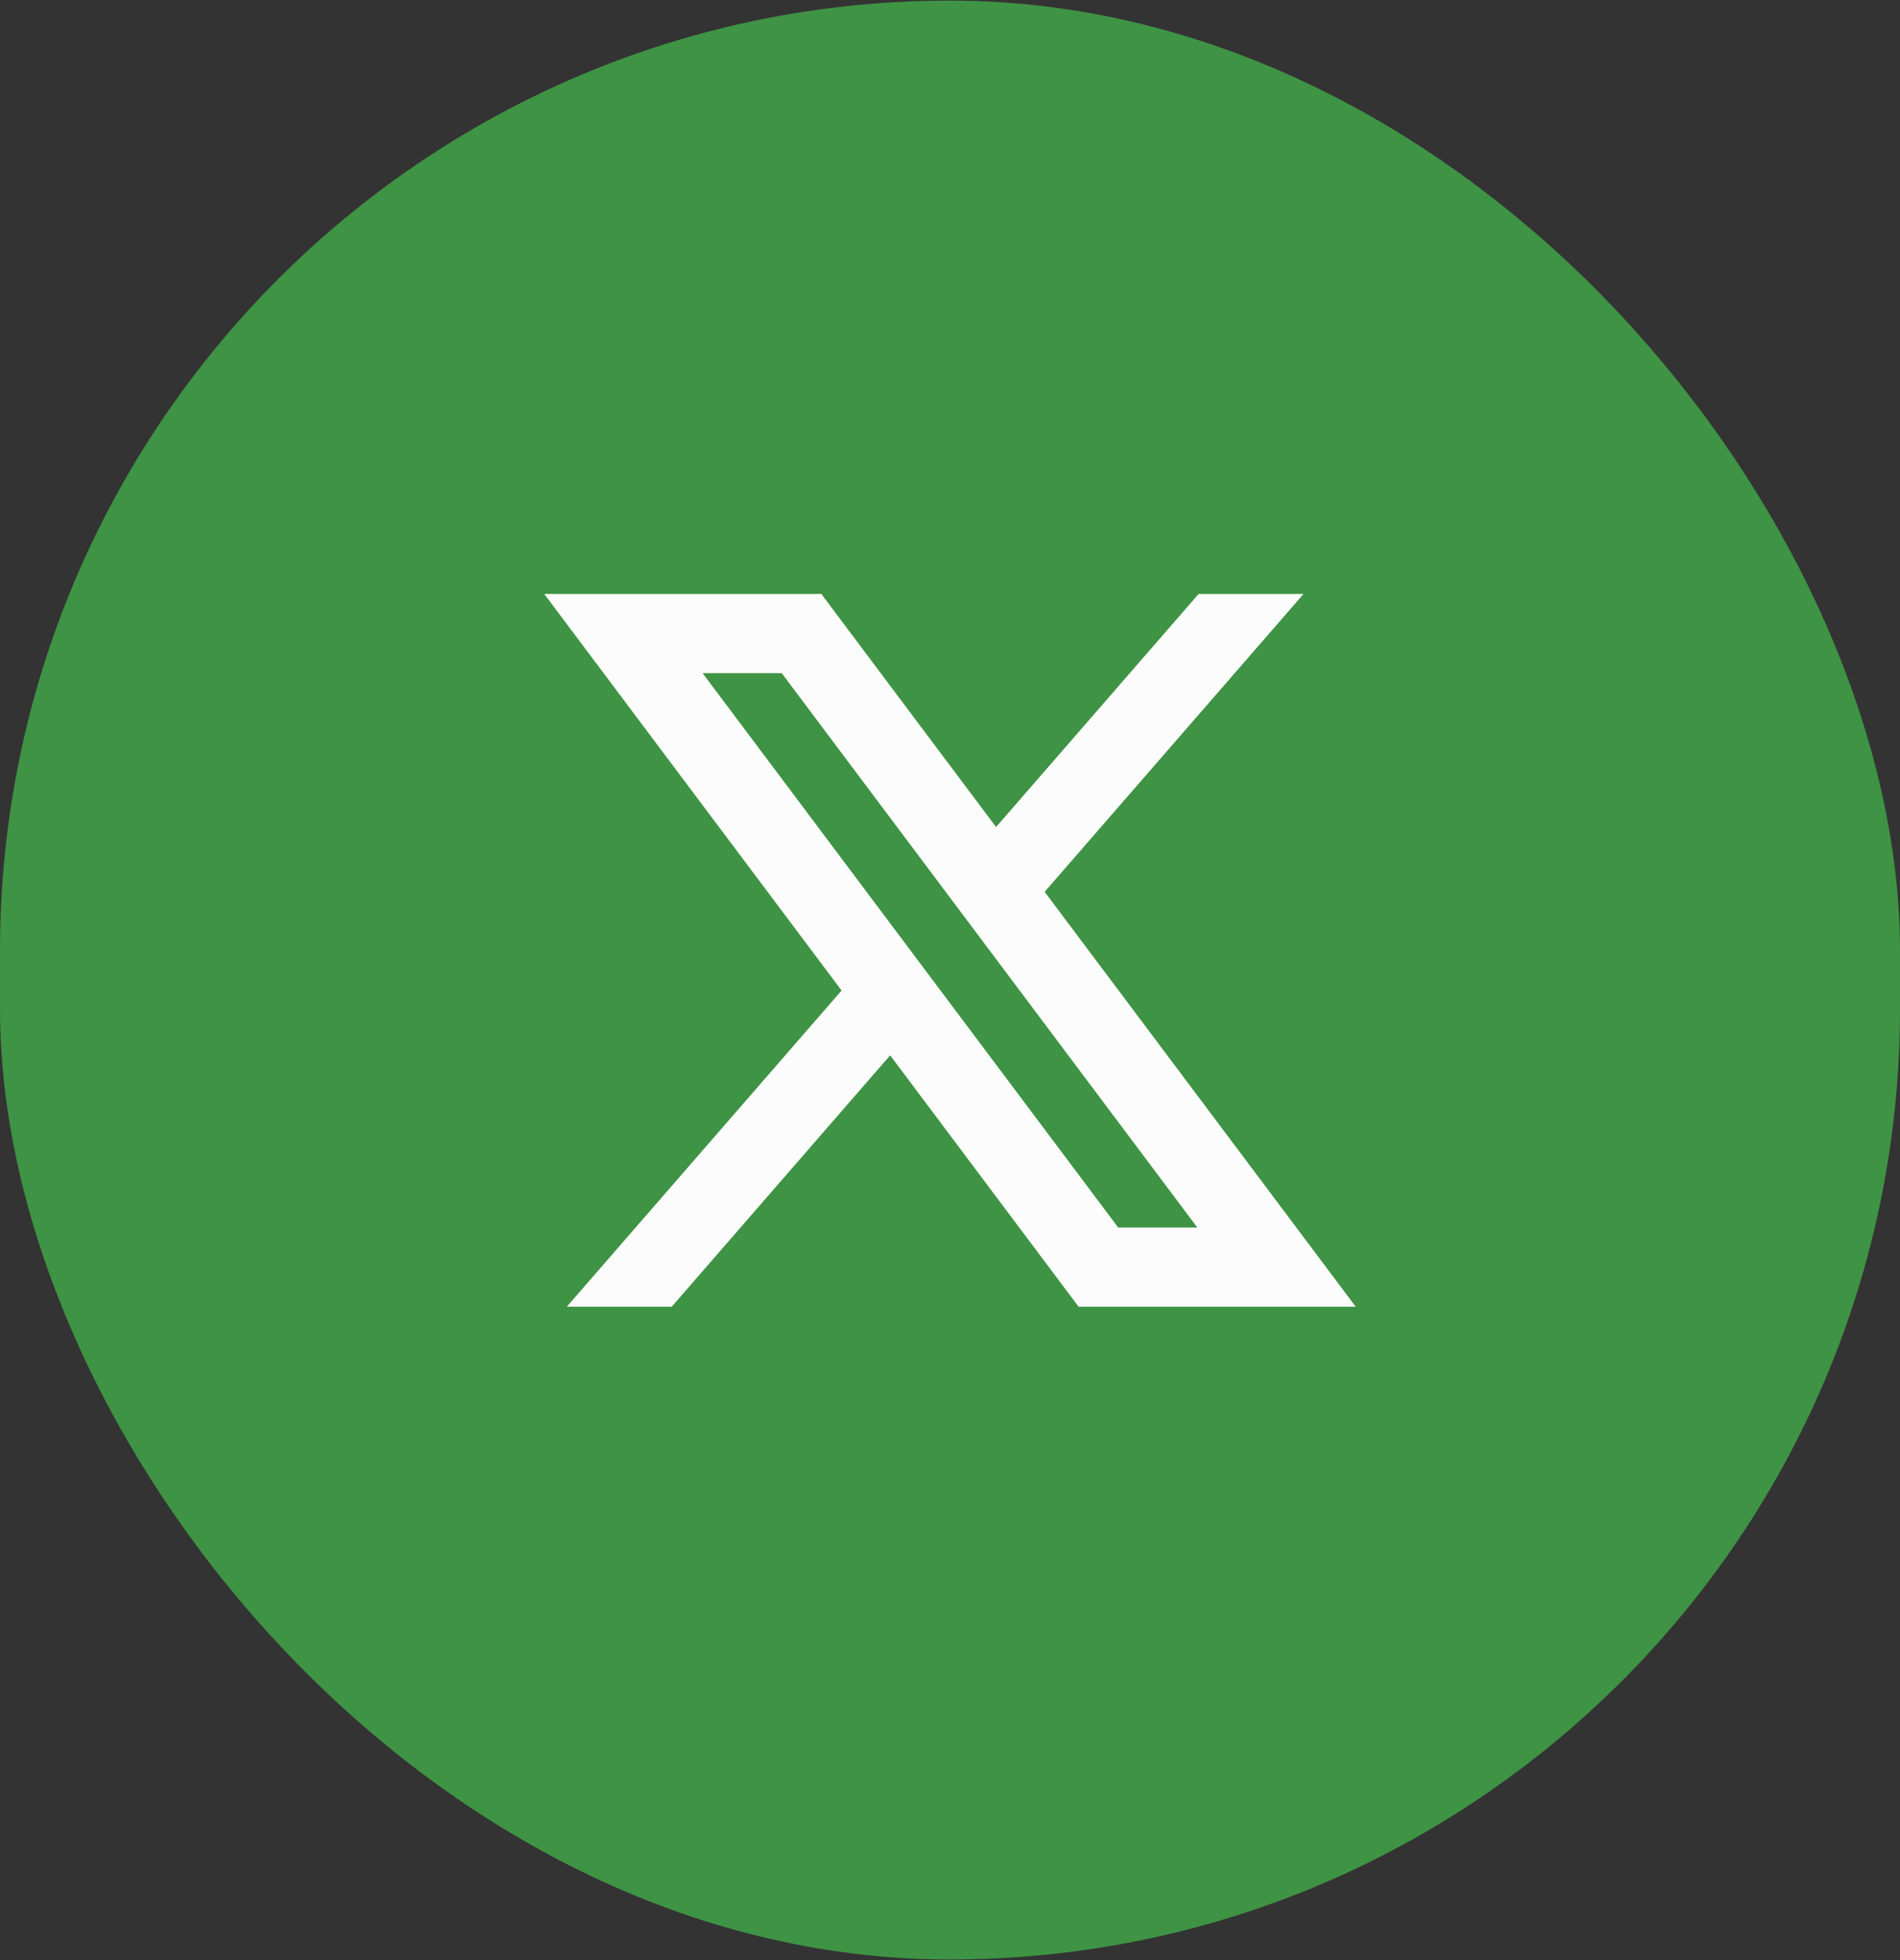 <svg width="32" height="33" viewBox="0 0 32 33" fill="none" xmlns="http://www.w3.org/2000/svg">
<rect x="0" y="0" width="32" height="33" fill="#333333" stroke="none"/>
<g opacity="0.981">
<rect y="0.01" width="32" height="32.98" rx="16" fill="#3F9444"/>
<path d="M14.992 17.767L18.166 22H22.833L17.594 15.015L21.954 10H20.187L16.776 13.924L13.833 10H9.166L14.174 16.676L9.546 22H11.313L14.992 17.767ZM18.833 20.667L11.833 11.333H13.166L20.166 20.667H18.833Z" fill="white"/>
</g>
</svg>

